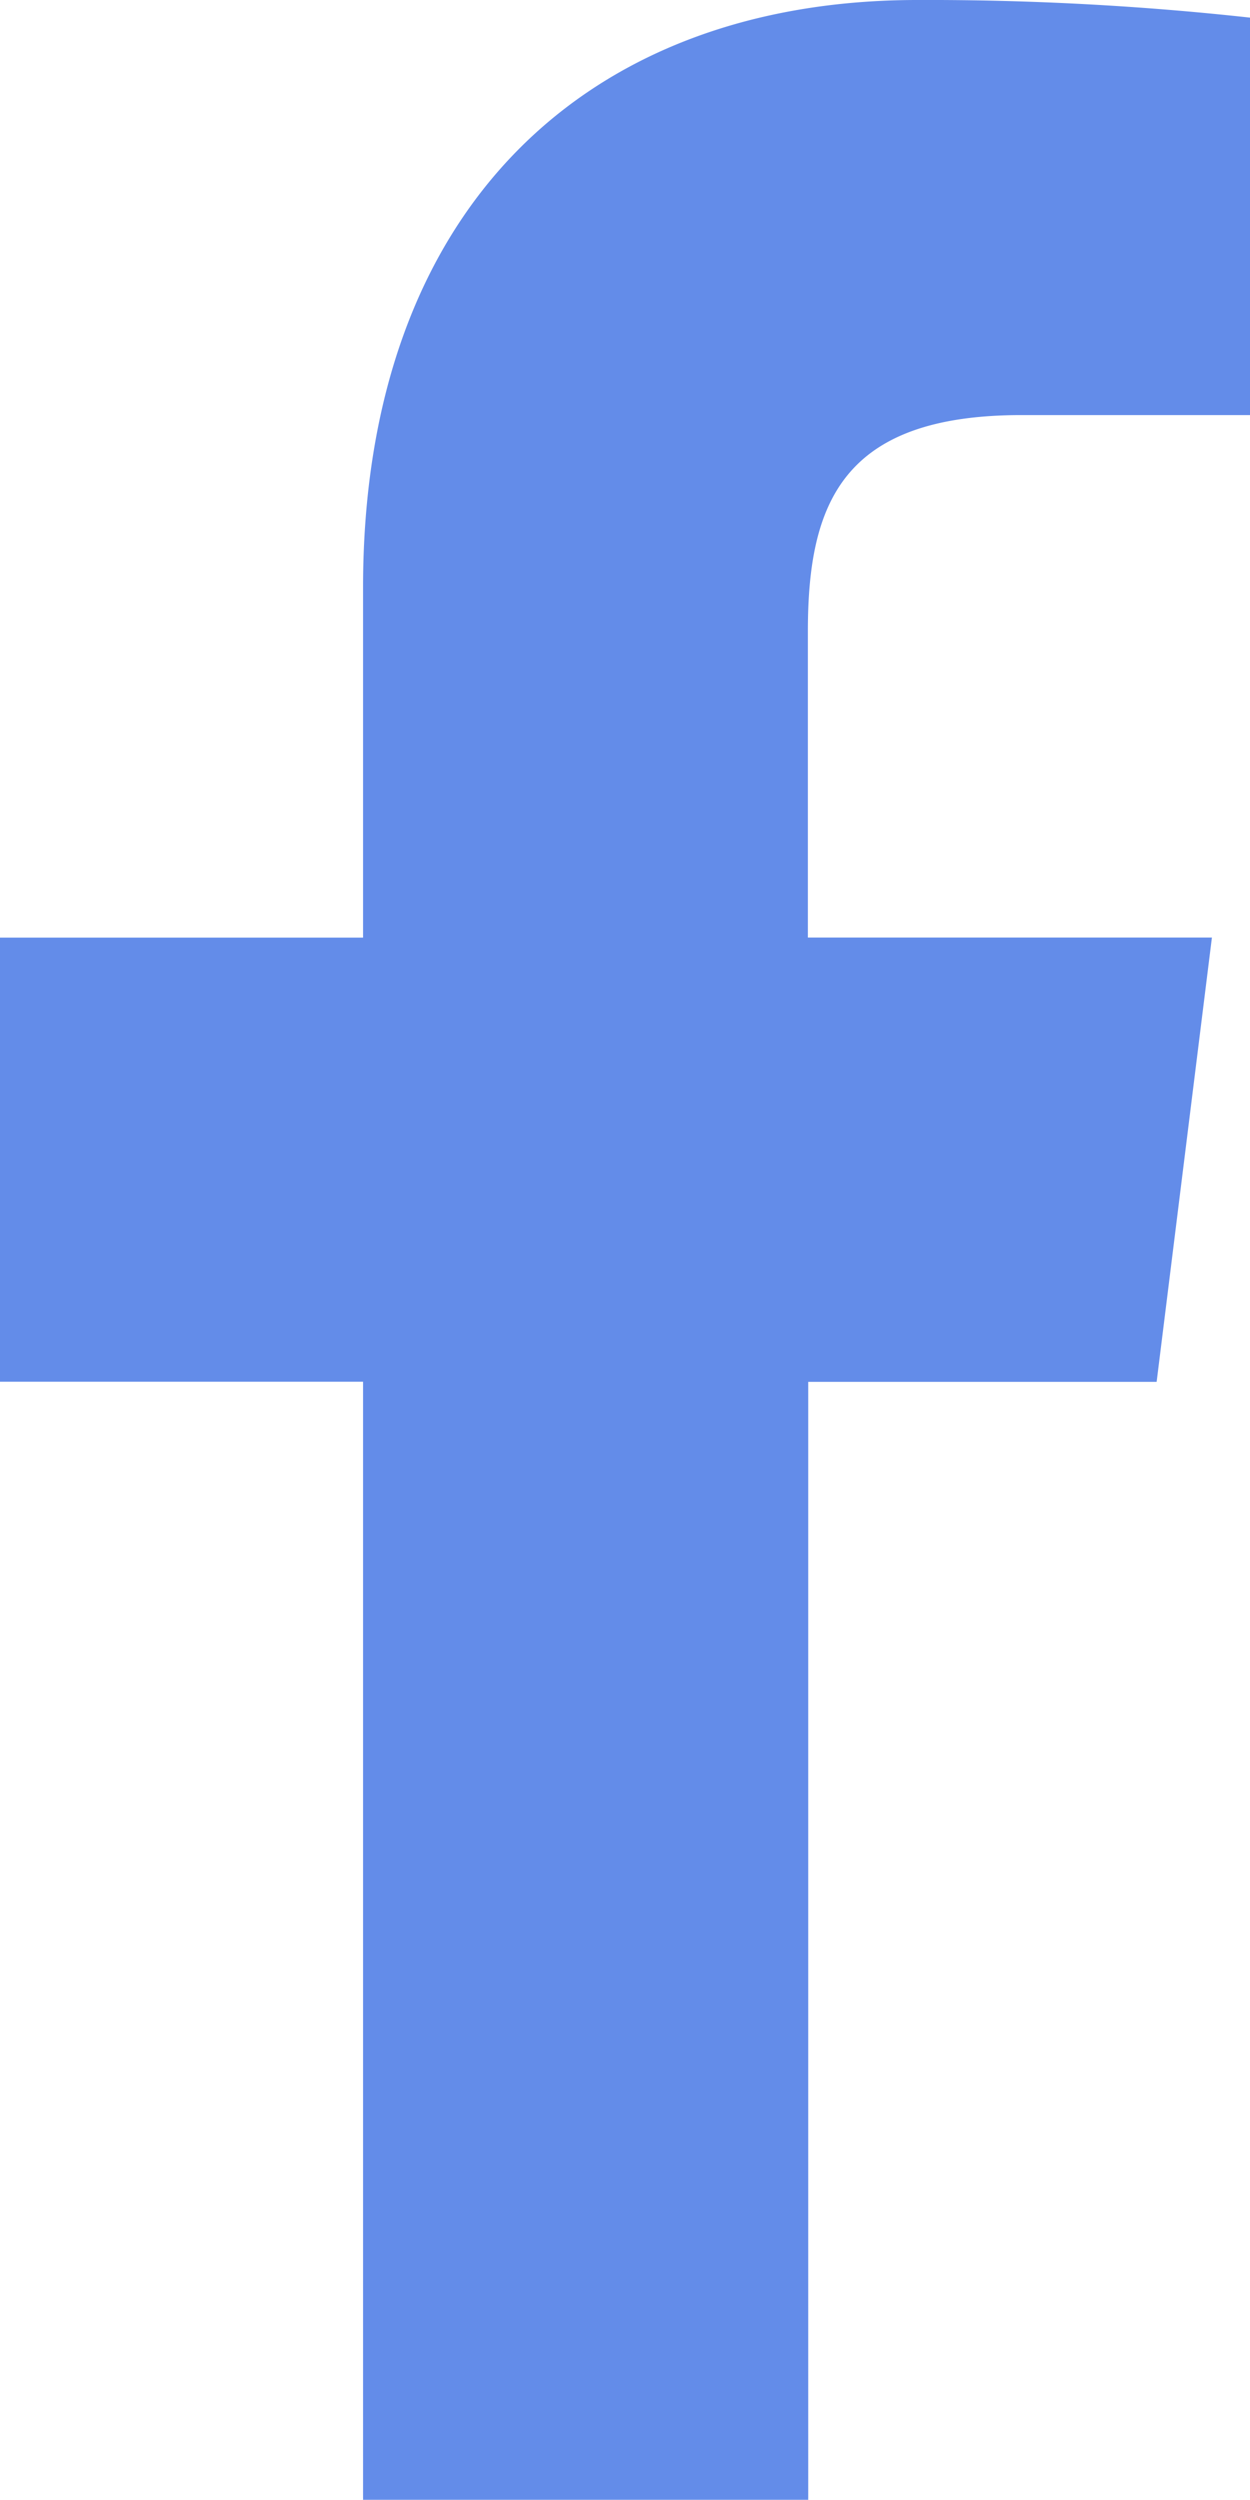 <svg xmlns="http://www.w3.org/2000/svg" width="17.659" height="35.315" viewBox="0 0 17.659 35.315"><defs><style>.a{fill:#638ce9;}</style></defs><path class="a" d="M20.622,5.864h3.224V.249A41.63,41.63,0,0,0,19.149,0C14.5,0,11.316,2.924,11.316,8.3v4.946H6.187V19.52h5.129V35.315h6.289V19.522h4.922l.781-6.277H17.6V8.92c0-1.814.49-3.056,3.018-3.056Z" transform="translate(-6.187)"/></svg>
